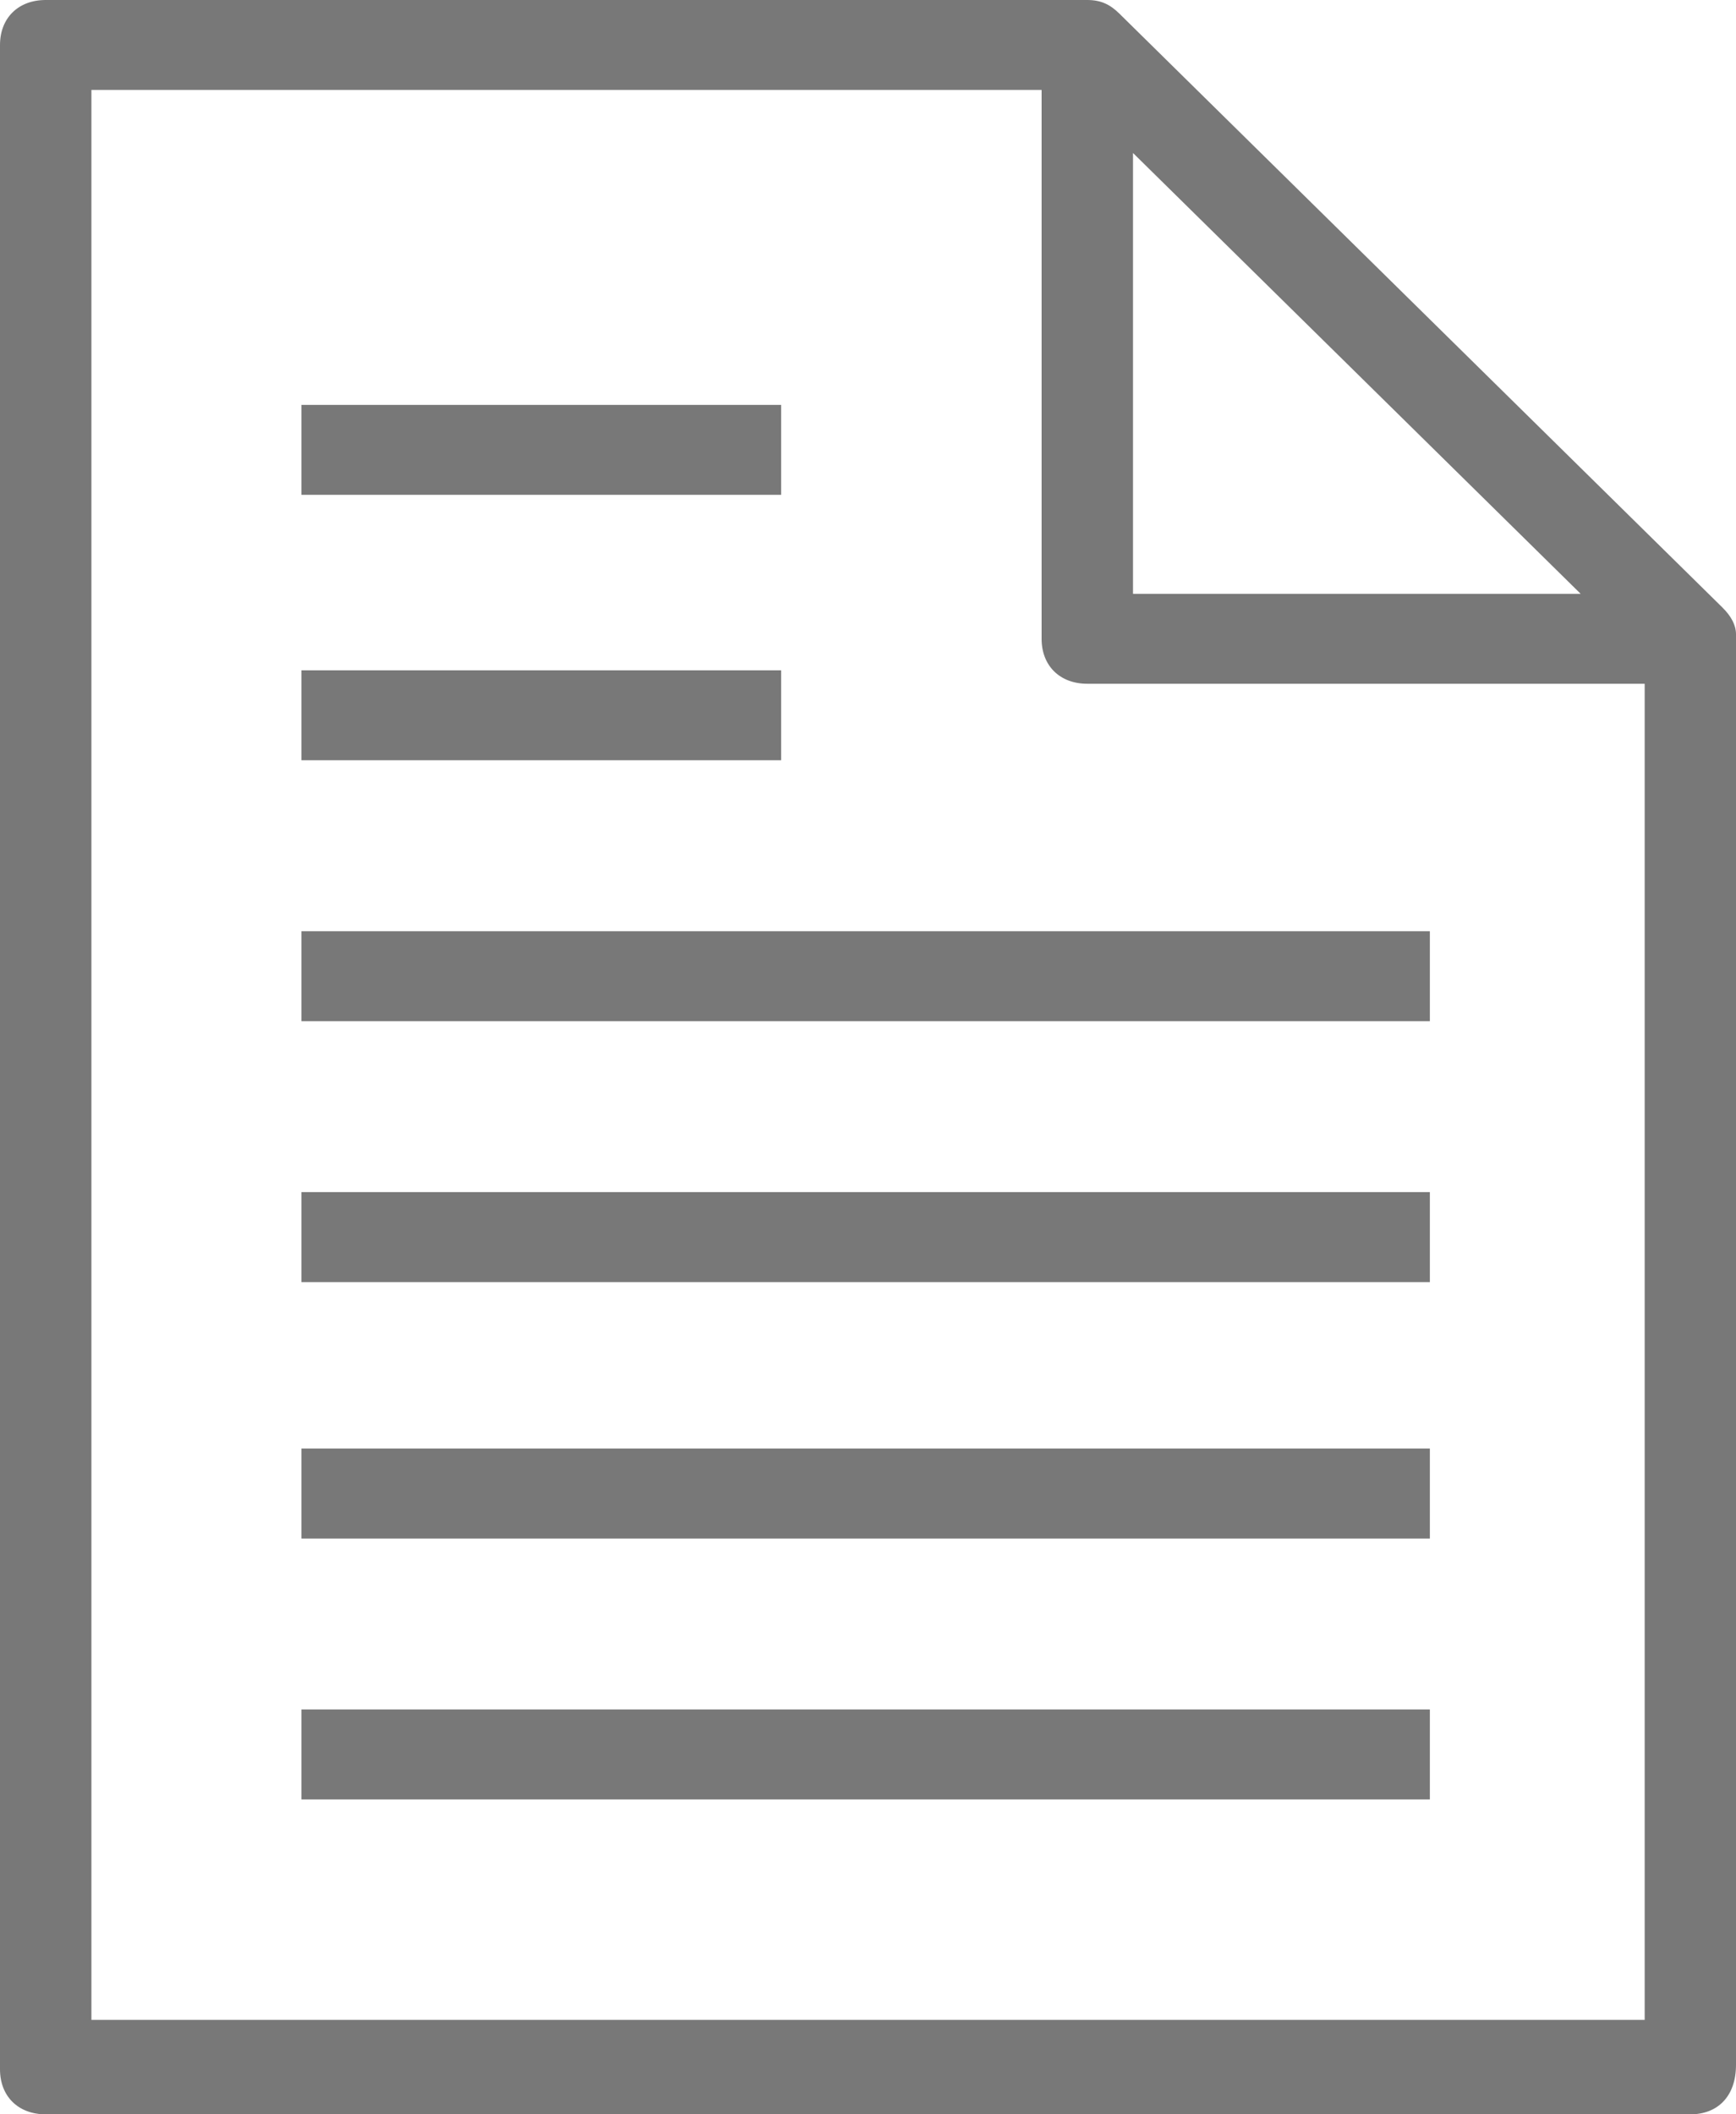 <svg width="23" height="28" viewBox="0 0 23 28" fill="none" xmlns="http://www.w3.org/2000/svg">
<path d="M10.349 5.362H3.994V6.553H10.349V5.362Z" fill="#787878"/>
<path d="M10.349 8.877H3.994V10.068H10.349V8.877Z" fill="#787878"/>
<path d="M18.944 15.787H3.994V16.979H18.944V15.787Z" fill="#787878"/>
<path d="M18.944 12.332H3.994V13.523H18.944V12.332Z" fill="#787878"/>
<path d="M22.818 8.043L14.829 0.179C14.708 0.06 14.587 0 14.405 0H0.605C0.242 0 0 0.238 0 0.596V27.404C0 27.762 0.242 28 0.605 28H22.395C22.758 28 23 27.762 23 27.345V16.562V13.94V10.485V8.4C23 8.281 22.939 8.162 22.818 8.043ZM15.011 2.026L20.942 7.864H15.011V2.026ZM21.79 16.085V17.753V22.817V26.332V26.749H1.211V1.191H13.8V8.46C13.8 8.817 14.042 9.055 14.405 9.055H21.79V15.191V16.085Z" fill="#787878"/>
<path d="M18.944 22.638H3.994V23.83H18.944V22.638Z" fill="#787878"/>
<path d="M18.944 19.183H3.994V20.375H18.944V19.183Z" fill="#787878"/>
</svg>
